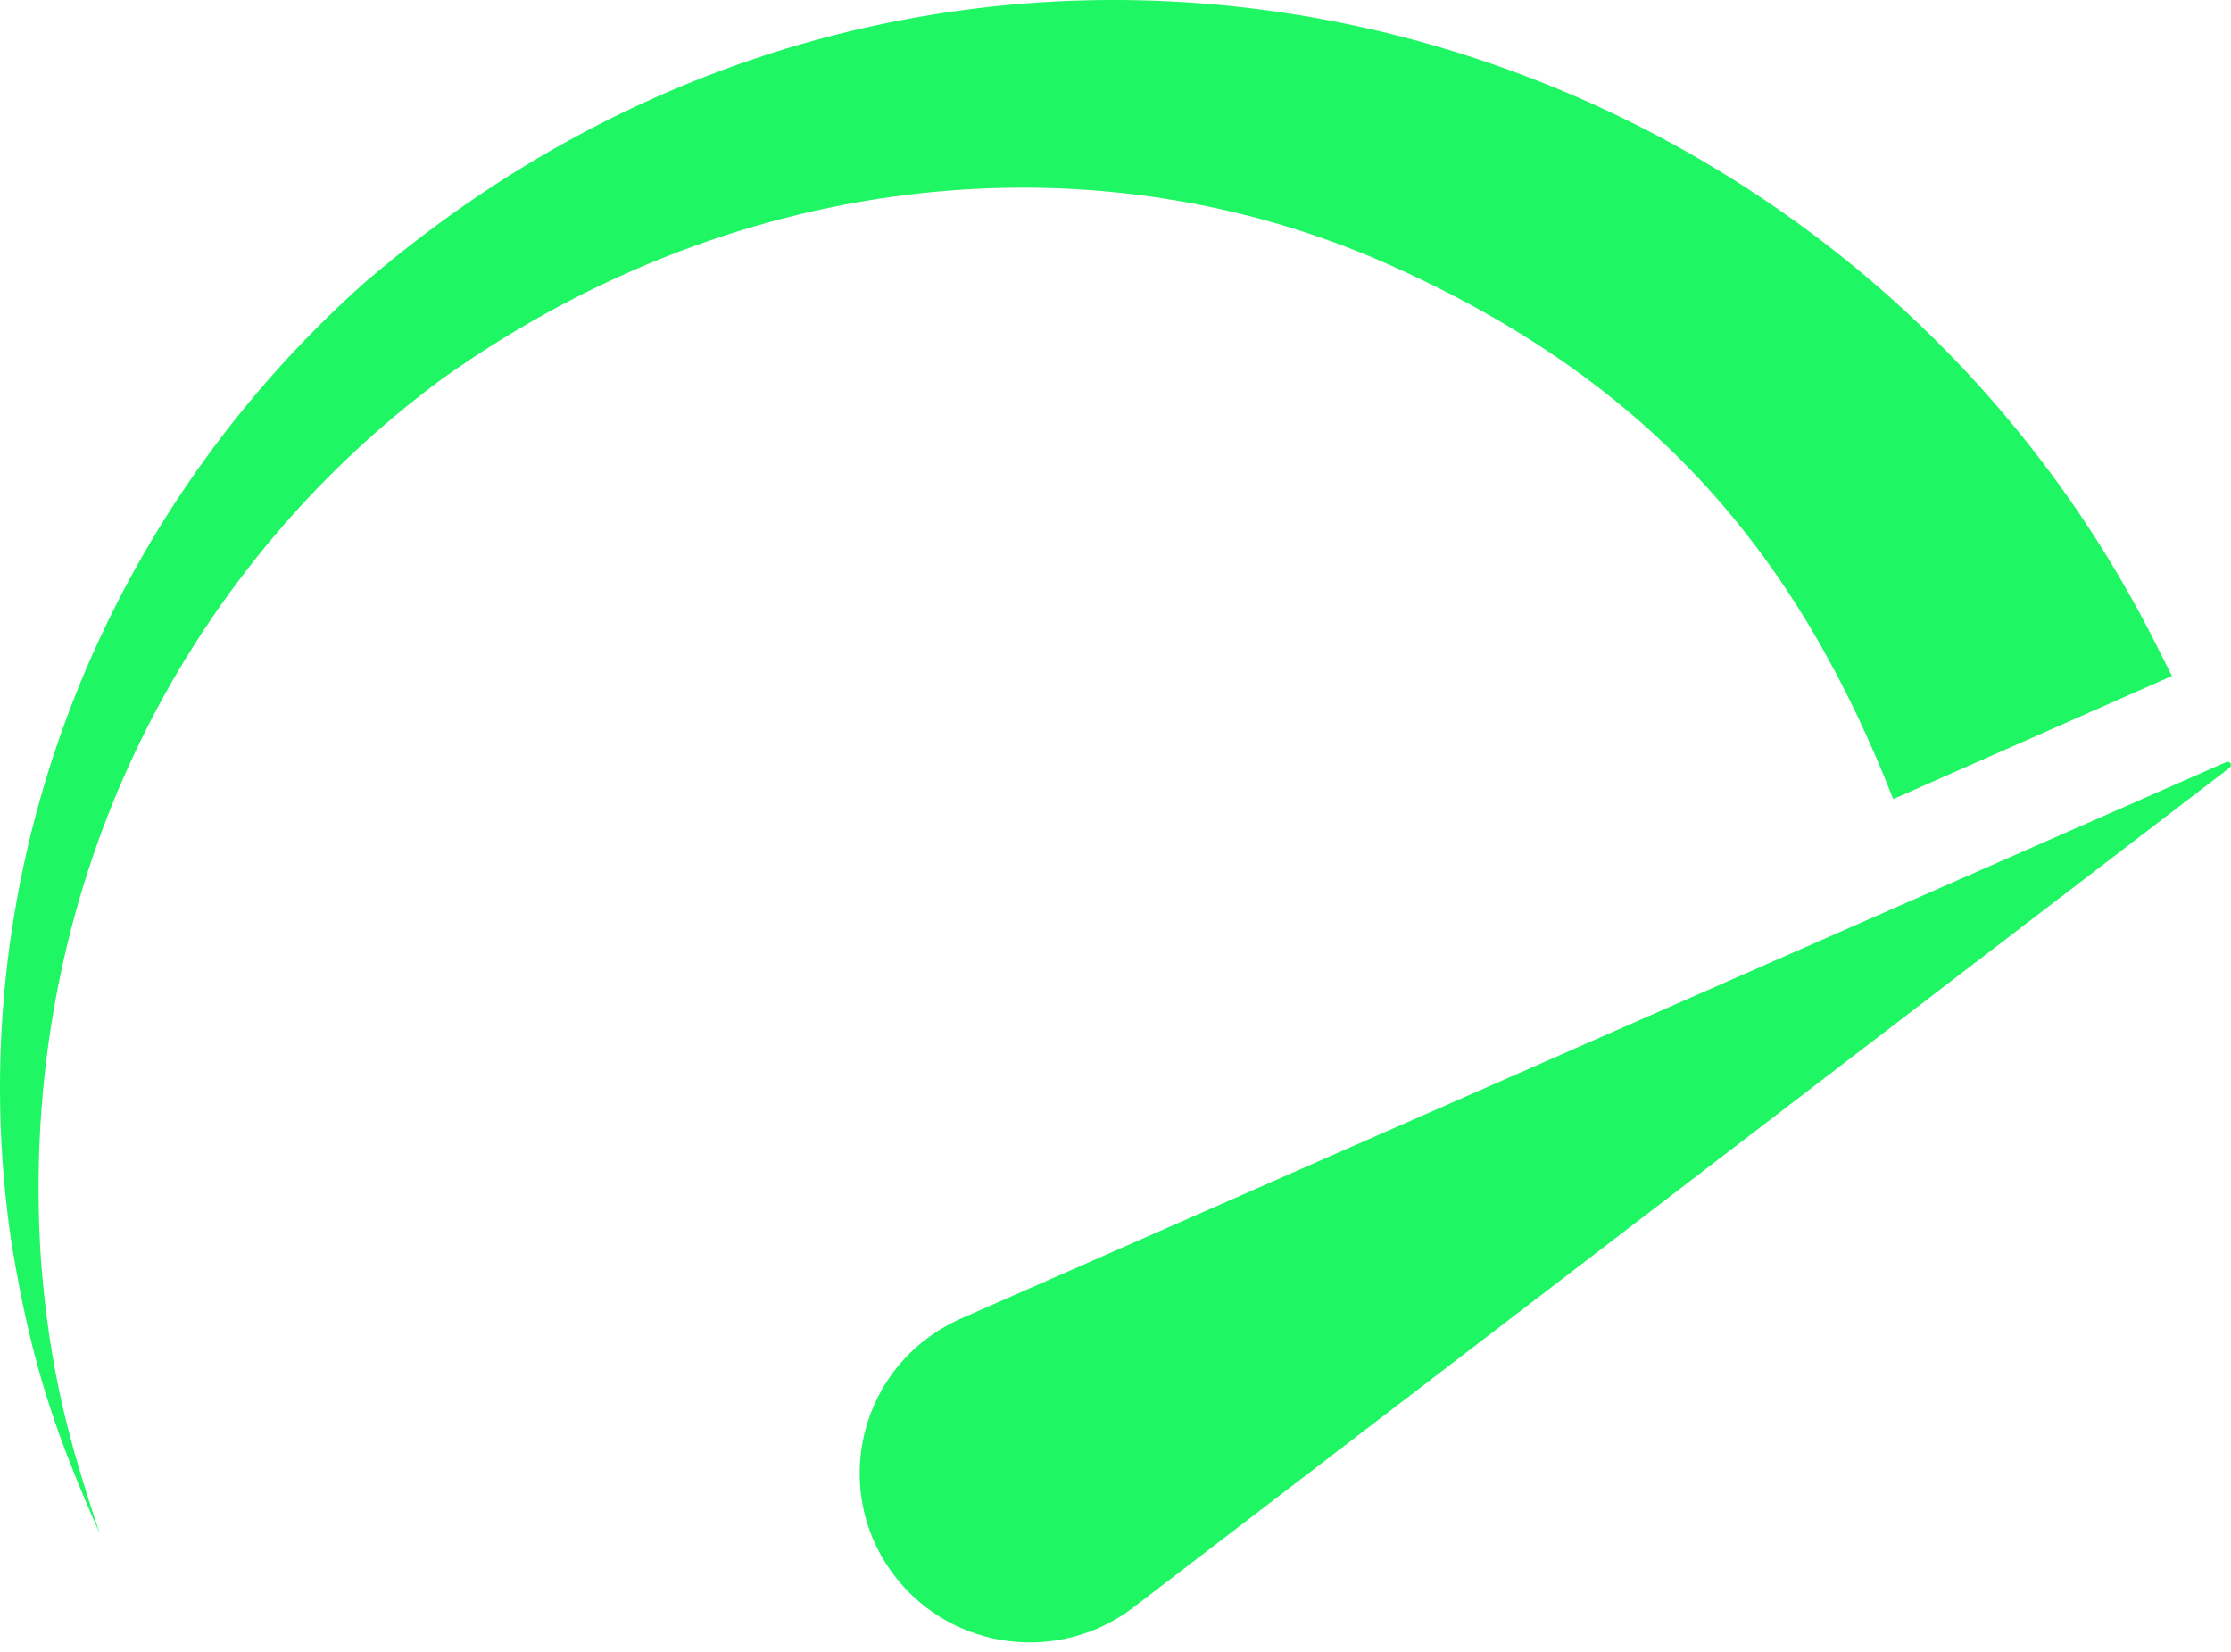 <svg width="77" height="57" viewBox="0 0 77 57" fill="none" xmlns="http://www.w3.org/2000/svg">
<path d="M30.891 54.405C32.869 56.959 36.556 57.434 39.125 55.468L76.955 26.494C76.996 26.462 77.012 26.405 76.99 26.356C76.965 26.298 76.895 26.272 76.838 26.298L33.168 45.503C29.614 47.091 28.611 51.461 30.891 54.404V54.405ZM65.343 27.577C62.095 19.292 57.187 13.248 47.924 9.127C38.071 4.735 25.724 5.642 15.29 13.052C6.244 19.713 0.531 30.808 1.422 43.605C1.725 47.333 2.377 49.736 3.444 52.929C1.901 49.435 1.081 47.057 0.402 42.924C-1.448 30.604 3.165 18.141 12.582 9.756C33.188 -7.962 63.108 -0.201 74.39 22.195C74.763 22.934 74.961 23.329 74.961 23.329L65.343 27.577Z" fill="#1EF664"/>
</svg>
